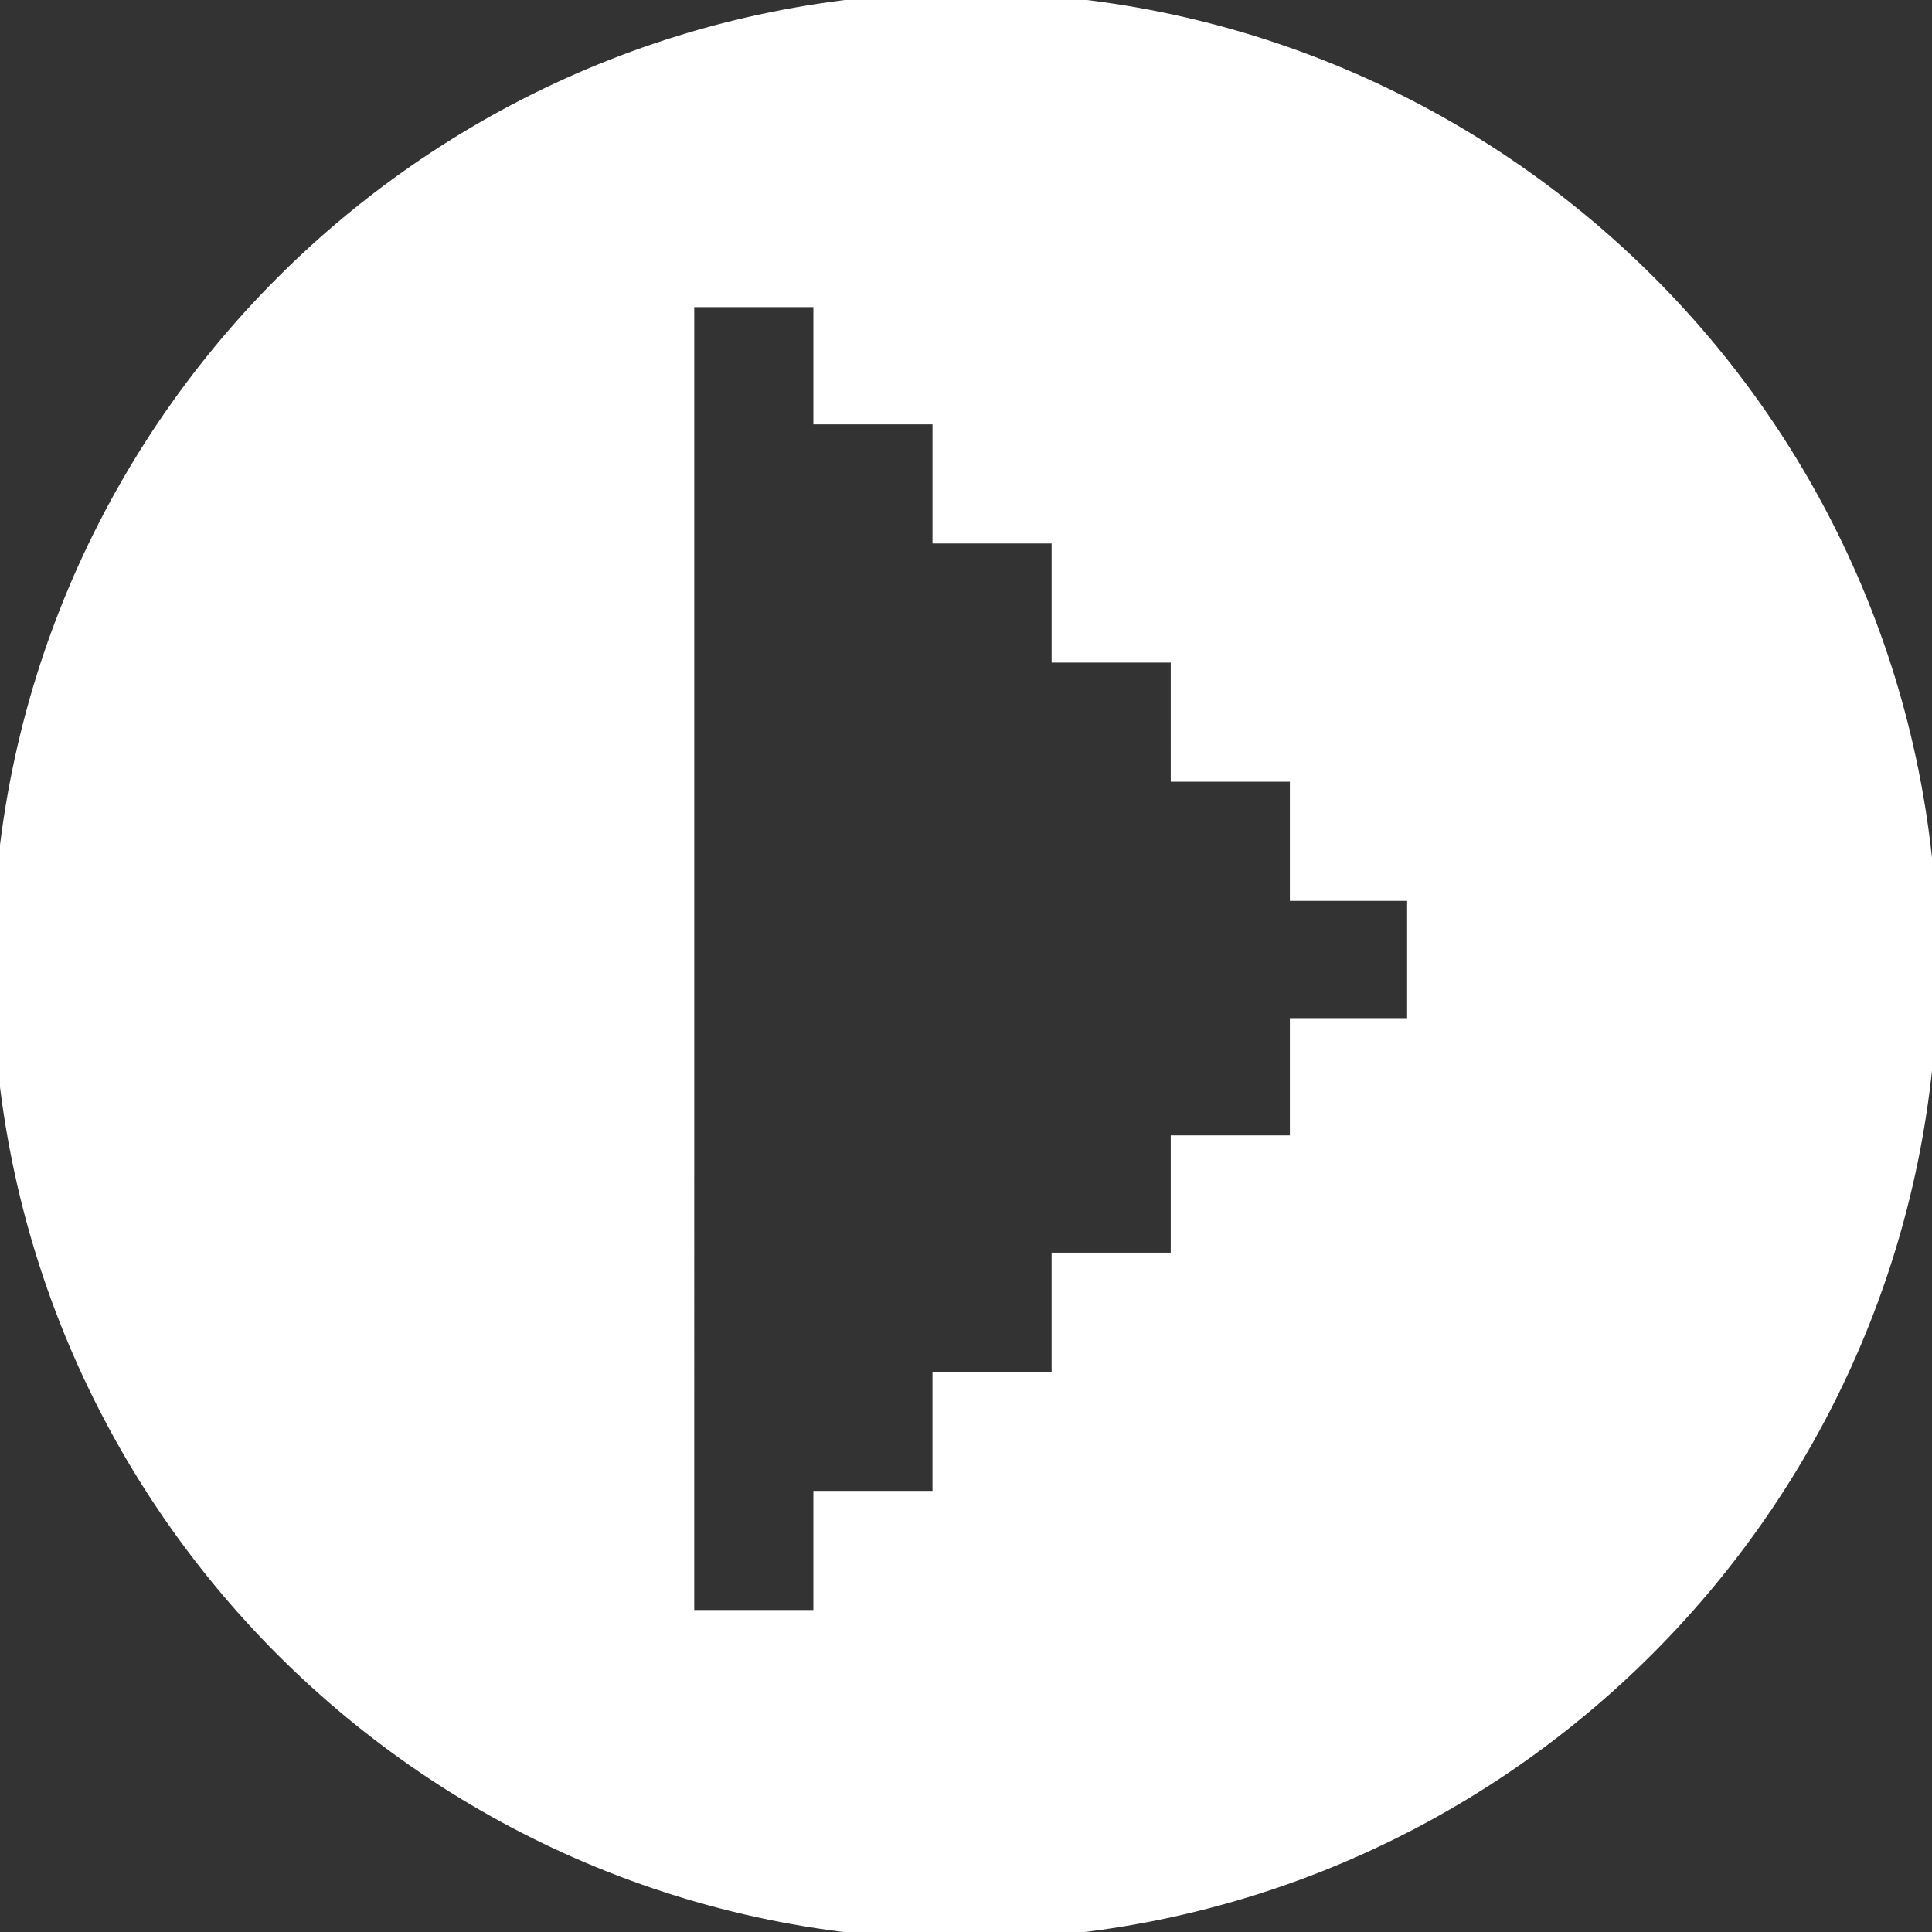 <?xml version="1.0" encoding="utf-8"?>
<!-- Generator: Adobe Illustrator 26.3.1, SVG Export Plug-In . SVG Version: 6.00 Build 0)  -->
<svg version="1.1" id="Calque_1" xmlns="http://www.w3.org/2000/svg" xmlns:xlink="http://www.w3.org/1999/xlink" x="0px" y="0px"
	 viewBox="0 0 103.8 103.8" style="enable-background:new 0 0 103.8 103.8;" xml:space="preserve">
<rect x="0" y="0" width="103.8" height="103.8" fill="#333333" stroke="none"/>
<style type="text/css">
	.st0{fill:#FFFFFF;}
</style>
<g>
	<rect x="62.9" y="61" class="st0" width="0" height="0"/>
	<rect x="69.3" y="54.7" class="st0" width="0" height="0"/>
	<path class="st0" d="M51.9-0.4C23-0.4-0.4,23-0.4,51.9c0,28.9,23.4,52.3,52.2,52.3s52.3-23.4,52.3-52.3C104.2,23,80.8-0.4,51.9-0.4
		z M75.6,54.7h-6.3V61h-6.4v6.3h0v0h-6.4v6.4h-6.4v6.4h-6.4v6.4h-6.4V16.5l6.4,0v6.3h6.4v6.4h6.4v6.4h6.4h0V42h6.4h0v6.4
		c2.1,0,4.2,0,6.3,0V54.7z"/>
</g>
</svg>

